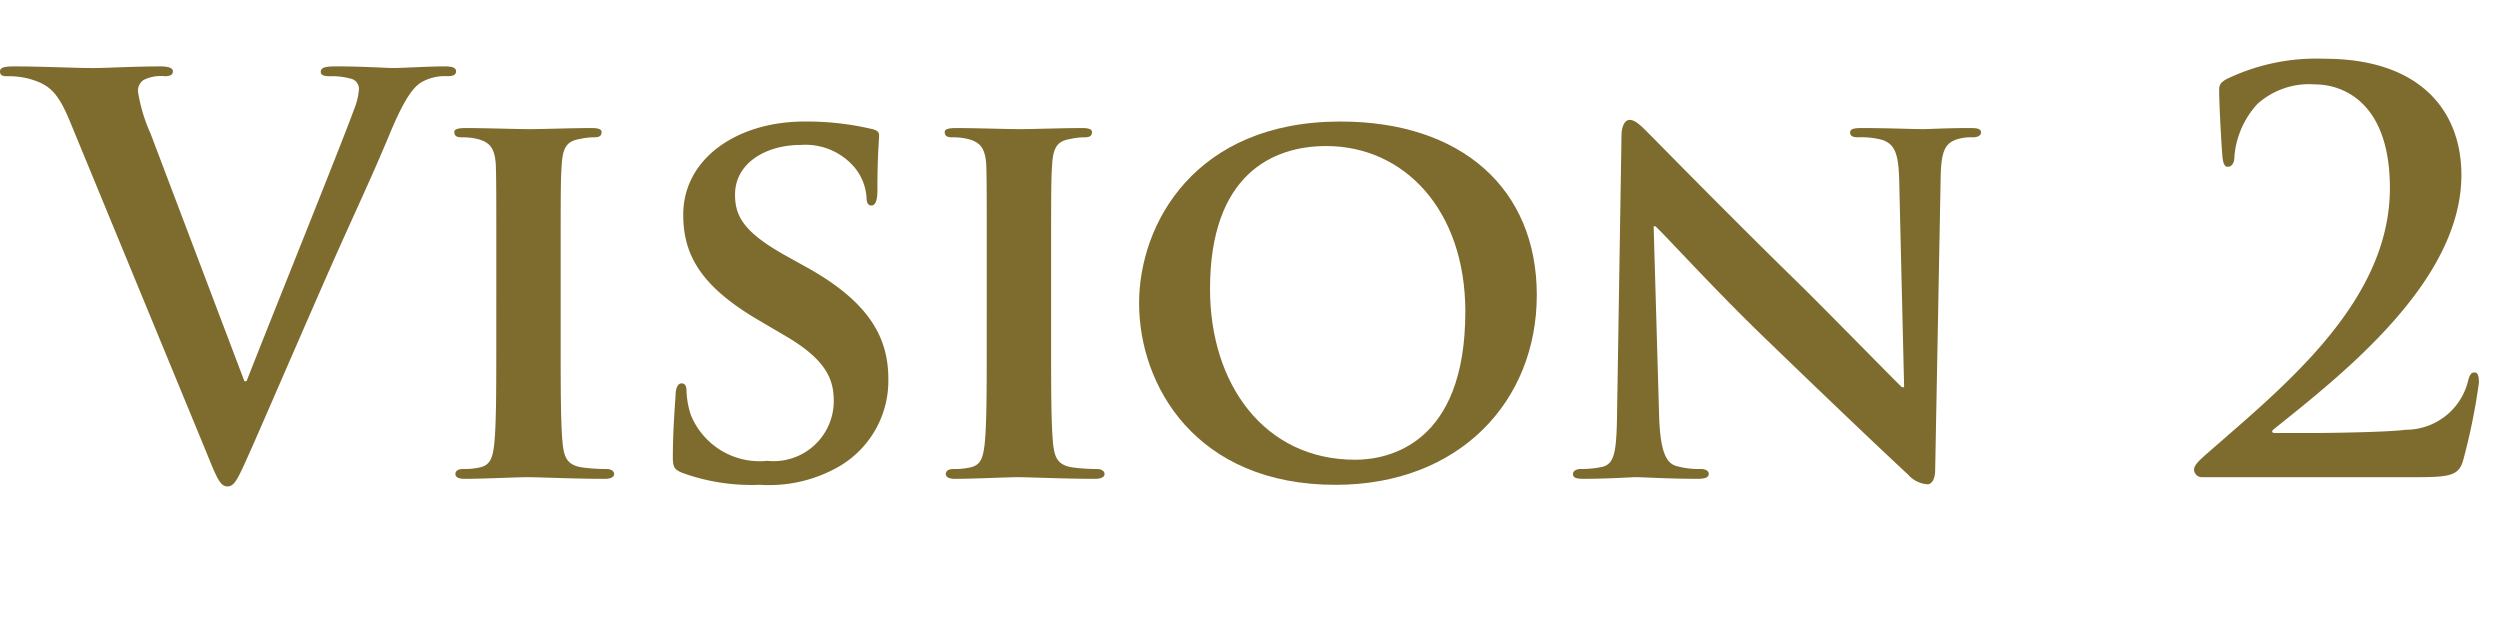 <svg xmlns="http://www.w3.org/2000/svg" viewBox="0 0 82.513 20.862"><defs><style>.a{fill:#7e6b2e;}</style></defs><path class="a" d="M2.287,3.956C1.873,2.966,1.566,2.769.918,2.588a2.771,2.771,0,0,0-.702-.072C.054,2.516,0,2.462,0,2.354,0,2.21.198,2.192.469,2.192c.953,0,1.98.054,2.61.054.45,0,1.313-.054,2.214-.054.217,0,.414.035.414.161,0,.127-.107.162-.27.162a1.286,1.286,0,0,0-.702.127.431.431,0,0,0-.181.378,5.365,5.365,0,0,0,.414,1.386l3.098,8.175h.072c.773-1.98,3.115-7.778,3.547-8.967a2.222,2.222,0,0,0,.162-.666.344.344,0,0,0-.234-.342,2.39,2.39,0,0,0-.721-.091c-.162,0-.306-.018-.306-.144,0-.145.162-.18.505-.18.9,0,1.656.054,1.891.054.306,0,1.152-.054,1.691-.054.234,0,.379.035.379.161,0,.127-.108.162-.289.162a1.557,1.557,0,0,0-.882.217c-.233.162-.504.468-.99,1.62-.702,1.692-1.188,2.665-2.161,4.88-1.152,2.629-1.998,4.591-2.395,5.491-.468,1.044-.576,1.332-.828,1.332-.234,0-.342-.252-.684-1.098Z"/><path class="a" d="M16.381,8.656c0-2.323,0-2.755-.018-3.241-.036-.522-.198-.702-.54-.811a2.036,2.036,0,0,0-.576-.072c-.162,0-.252-.035-.252-.18,0-.09.126-.126.378-.126.594,0,1.674.036,2.125.036.396,0,1.422-.036,2.034-.036.198,0,.324.036.324.126,0,.145-.09.18-.252.18a2.188,2.188,0,0,0-.468.055c-.433.071-.559.288-.595.828-.036.486-.036.918-.036,3.241v2.7c0,1.477,0,2.701.072,3.35.054.414.162.647.63.72a5.906,5.906,0,0,0,.811.054c.18,0,.252.091.252.162,0,.108-.126.162-.306.162-1.045,0-2.125-.054-2.557-.054-.361,0-1.441.054-2.071.054-.198,0-.306-.054-.306-.162,0-.071.054-.162.252-.162a2.333,2.333,0,0,0,.559-.054c.323-.072.414-.288.468-.738.071-.63.071-1.854.071-3.331Z"/><path class="a" d="M22.514,15.605c-.252-.107-.307-.18-.307-.521,0-.828.072-1.783.091-2.035,0-.233.071-.396.198-.396.144,0,.162.144.162.252a2.849,2.849,0,0,0,.144.792A2.45,2.45,0,0,0,25.322,15.21a1.987,1.987,0,0,0,2.197-1.944c0-.667-.162-1.333-1.566-2.161l-.919-.54c-1.872-1.099-2.484-2.125-2.484-3.475,0-1.873,1.8-3.079,3.997-3.079a9.372,9.372,0,0,1,2.25.252c.145.036.217.09.217.198,0,.197-.055.63-.055,1.836,0,.324-.071.486-.197.486-.108,0-.162-.09-.162-.27a1.732,1.732,0,0,0-.414-1.009,2.129,2.129,0,0,0-1.765-.72c-1.134,0-2.161.594-2.161,1.638,0,.685.252,1.225,1.675,2.017l.648.36c2.089,1.152,2.737,2.323,2.737,3.709a3.272,3.272,0,0,1-1.585,2.863,4.622,4.622,0,0,1-2.647.63A6.72,6.72,0,0,1,22.514,15.605Z"/><path class="a" d="M32.568,8.656c0-2.323,0-2.755-.018-3.241-.037-.522-.198-.702-.541-.811a2.031,2.031,0,0,0-.576-.072c-.162,0-.252-.035-.252-.18,0-.09.127-.126.379-.126.594,0,1.674.036,2.124.036.396,0,1.423-.036,2.034-.036.199,0,.324.036.324.126,0,.145-.09.18-.252.18a2.195,2.195,0,0,0-.468.055c-.433.071-.558.288-.595.828-.035.486-.035.918-.035,3.241v2.7c0,1.477,0,2.701.072,3.35.053.414.162.647.629.72a5.917,5.917,0,0,0,.811.054c.181,0,.252.091.252.162,0,.108-.125.162-.306.162-1.044,0-2.124-.054-2.557-.054-.36,0-1.44.054-2.071.054-.197,0-.306-.054-.306-.162,0-.071.054-.162.253-.162a2.324,2.324,0,0,0,.558-.054c.324-.072.414-.288.468-.738.072-.63.072-1.854.072-3.331Z"/><path class="a" d="M37.596,10.006c0-2.61,1.836-5.995,6.645-5.995,3.997,0,6.481,2.215,6.481,5.726S48.165,16.002,44.078,16.002C39.469,16.002,37.596,12.725,37.596,10.006Zm10.768.288c0-3.385-2.035-5.474-4.592-5.474-1.765,0-3.835.937-3.835,4.718,0,3.151,1.8,5.636,4.789,5.636C45.842,15.174,48.363,14.651,48.363,10.294Z"/><path class="a" d="M54.759,13.716c.036,1.188.234,1.548.54,1.656a2.695,2.695,0,0,0,.828.107c.181,0,.271.072.271.162,0,.126-.145.162-.36.162-1.026,0-1.765-.054-2.053-.054-.144,0-.9.054-1.71.054-.217,0-.36-.018-.36-.162,0-.09.108-.162.252-.162a3.287,3.287,0,0,0,.721-.071c.414-.108.468-.522.485-1.854l.145-9.075c0-.306.108-.522.27-.522.198,0,.415.234.685.505.198.197,2.575,2.629,4.88,4.879,1.08,1.062,3.187,3.224,3.421,3.439h.072l-.162-6.807c-.019-.936-.162-1.206-.541-1.35a2.63,2.63,0,0,0-.828-.091c-.197,0-.252-.071-.252-.161,0-.127.162-.145.396-.145.828,0,1.674.036,2.017.036.18,0,.774-.036,1.548-.036.217,0,.36.018.36.145,0,.09-.09.161-.27.161a1.59,1.59,0,0,0-.486.055c-.433.126-.559.396-.576,1.26l-.181,9.651c0,.342-.126.486-.252.486a.939.939,0,0,1-.647-.324c-.991-.918-2.972-2.809-4.628-4.411-1.729-1.657-3.403-3.512-3.709-3.781H54.579Z"/><path class="a" d="M72.667,15.75a.258.258,0,0,1-.252-.252c0-.145.18-.307.36-.469,2.521-2.214,6.104-5.023,6.104-8.822,0-2.845-1.566-3.421-2.467-3.421a2.549,2.549,0,0,0-1.908.648,2.91,2.91,0,0,0-.757,1.729c0,.18-.054.342-.233.342-.09,0-.145-.126-.162-.342-.019-.162-.108-1.657-.108-2.179,0-.162.019-.234.216-.36a6.815,6.815,0,0,1,3.26-.685c3.169,0,4.519,1.729,4.519,3.836,0,3.492-3.871,6.535-6.193,8.391-.09.071-.054.126.036.126h1.225c.306,0,2.431-.019,3.097-.108a2.113,2.113,0,0,0,2.053-1.603c.054-.216.107-.288.216-.288.126,0,.144.162.144.342A20.401,20.401,0,0,1,81.292,15.21c-.145.486-.433.54-1.566.54Z"/></svg>